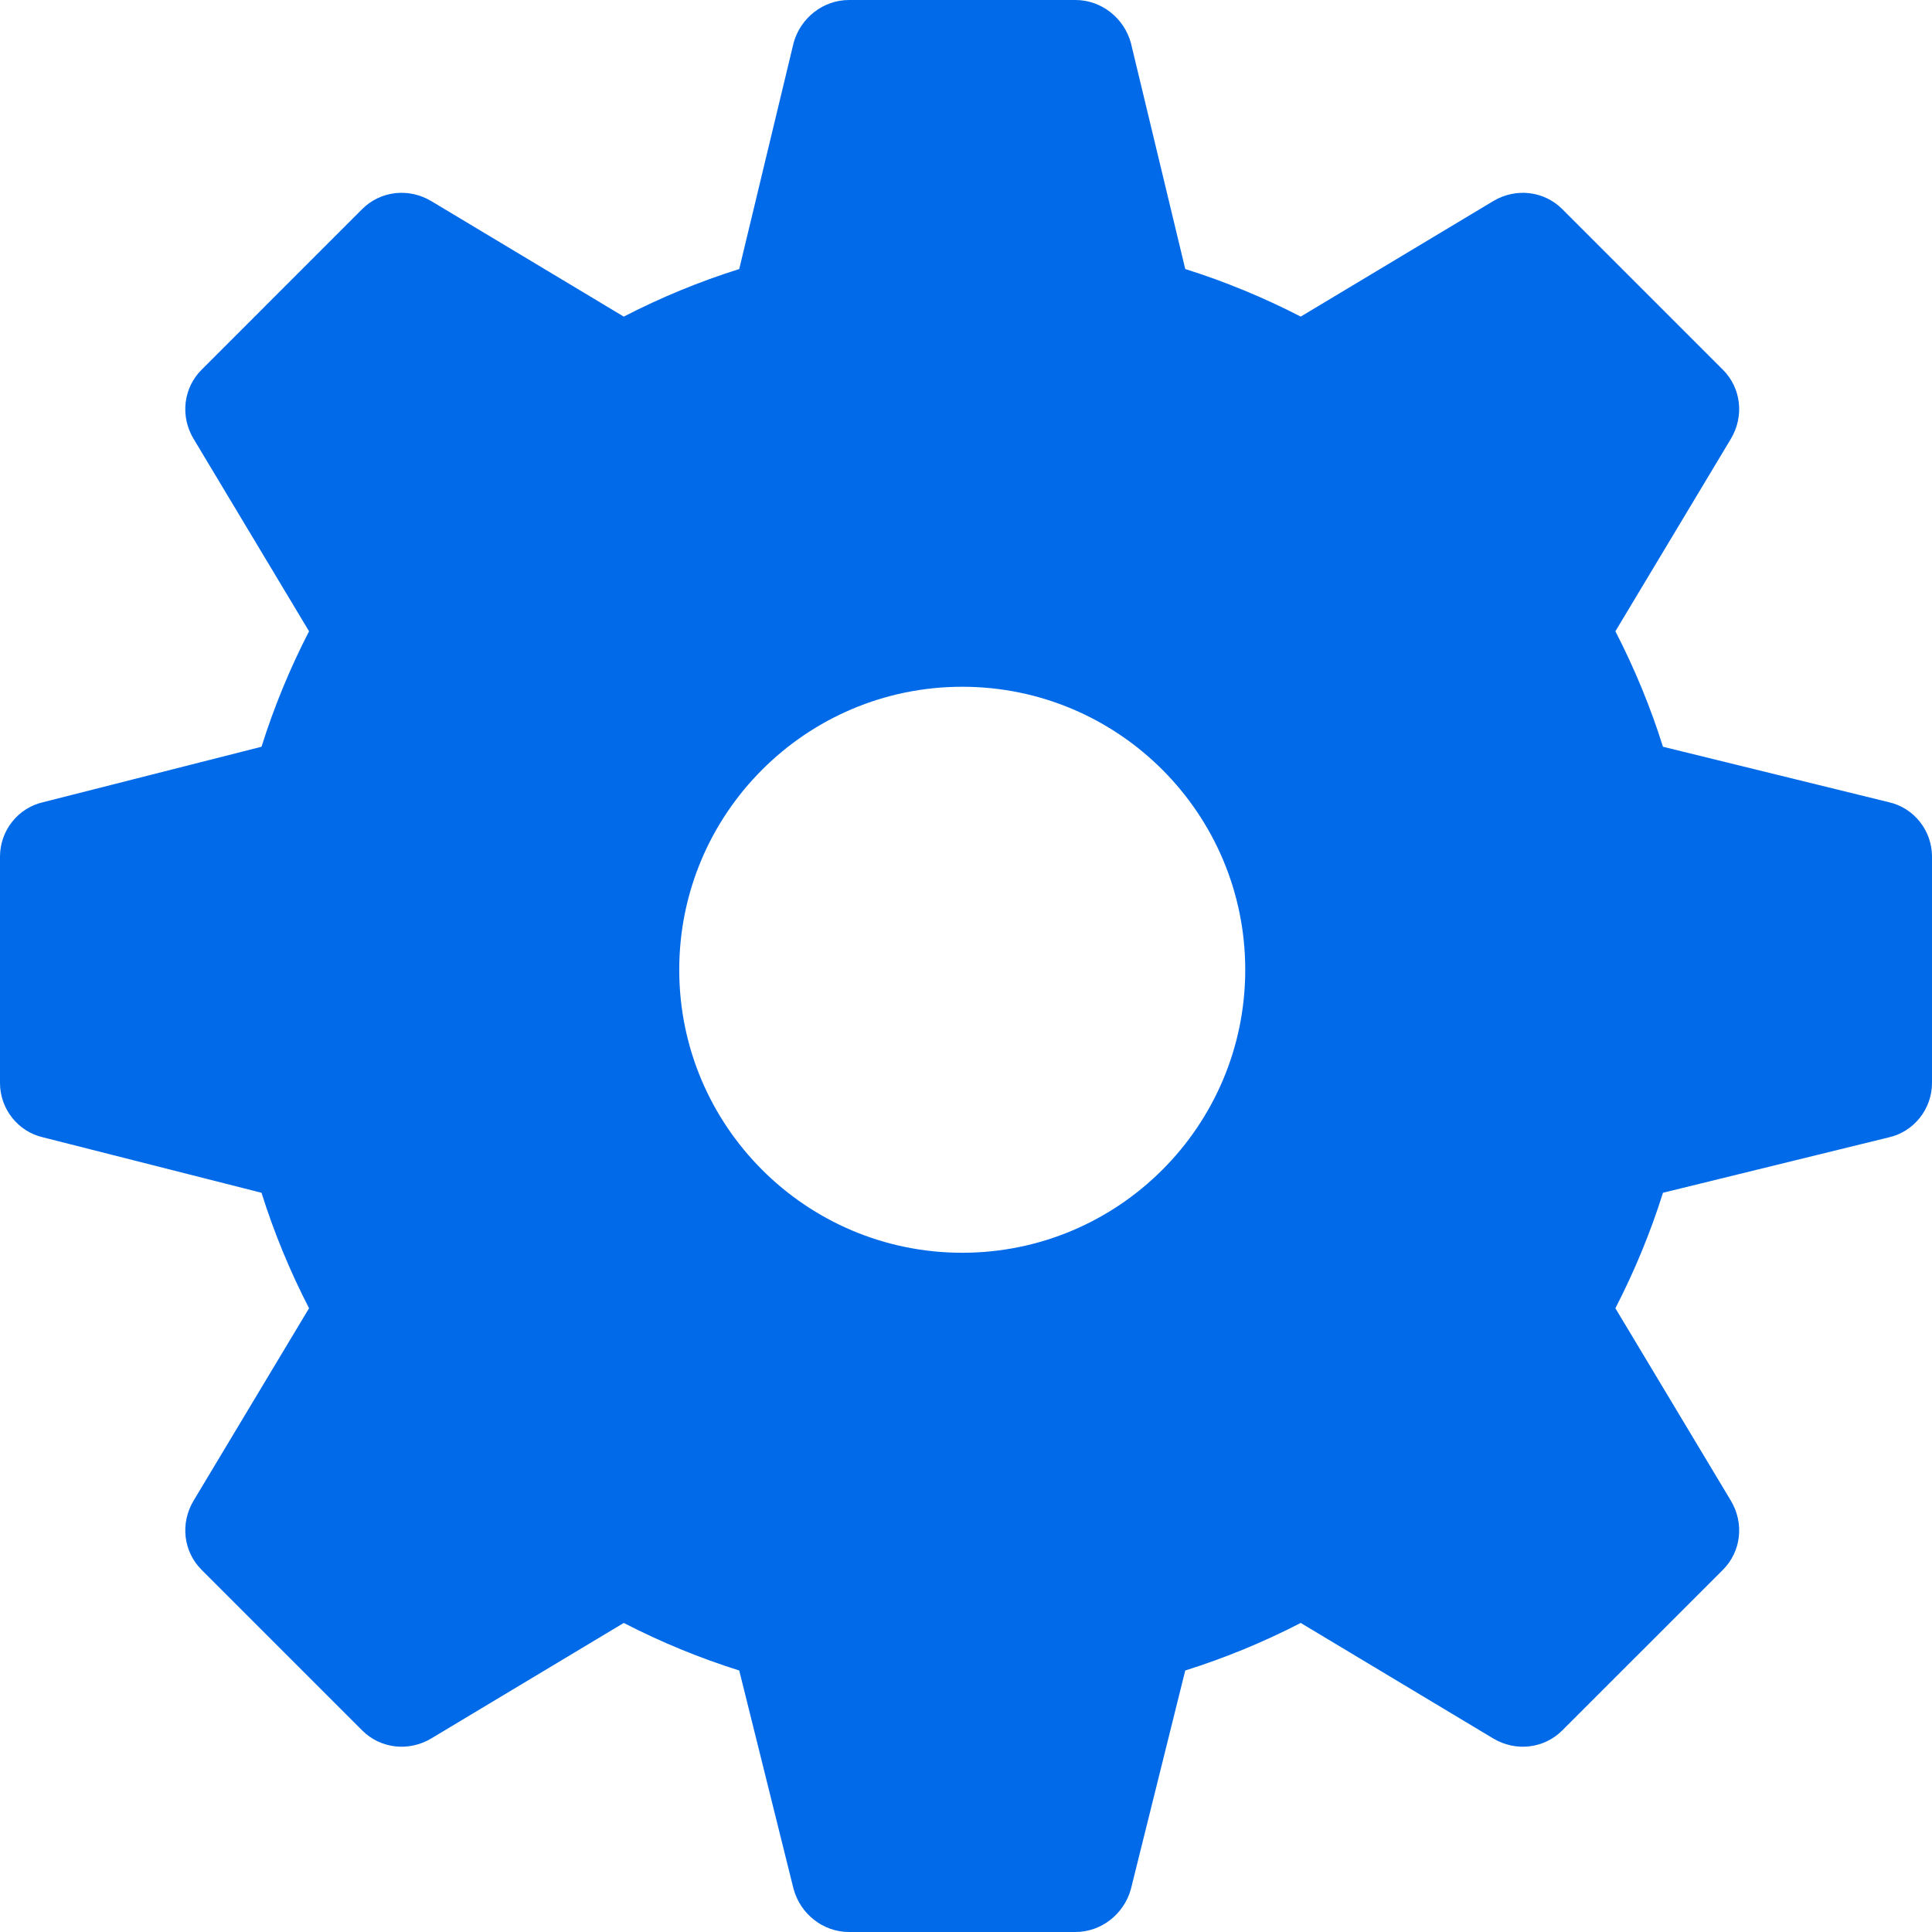 <svg width="56" height="56" viewBox="0 0 56 56" fill="none" xmlns="http://www.w3.org/2000/svg">
<g clip-path="url(#clip0_11569_27169)">
<path d="M54.753 23.253L48.202 21.645C47.841 20.497 47.381 19.381 46.823 18.298L50.17 12.72C50.564 12.064 50.466 11.244 49.941 10.719L45.281 6.059C44.756 5.534 43.936 5.436 43.28 5.83L37.702 9.177C36.619 8.619 35.503 8.159 34.355 7.798L32.78 1.247C32.583 0.525 31.927 0 31.172 0H24.609C23.855 0 23.198 0.525 23.002 1.247L21.427 7.798C20.278 8.159 19.163 8.619 18.08 9.177L12.502 5.83C11.845 5.436 11.025 5.534 10.5 6.059L5.841 10.719C5.316 11.244 5.217 12.064 5.611 12.72L8.958 18.298C8.4 19.381 7.941 20.497 7.58 21.645L1.247 23.253C0.525 23.417 0 24.073 0 24.828V31.391C0 32.145 0.525 32.802 1.247 32.966L7.58 34.573C7.941 35.722 8.4 36.837 8.958 37.92L5.611 43.498C5.217 44.155 5.316 44.975 5.841 45.5L10.5 50.159C11.025 50.684 11.845 50.783 12.502 50.389L18.08 47.042C19.163 47.6 20.278 48.059 21.427 48.42L23.002 54.753C23.198 55.475 23.855 56 24.609 56H31.172C31.927 56 32.583 55.475 32.78 54.753L34.355 48.42C35.503 48.059 36.619 47.6 37.702 47.042L43.28 50.389C43.936 50.783 44.756 50.684 45.281 50.159L49.941 45.5C50.466 44.975 50.564 44.155 50.17 43.498L46.823 37.92C47.381 36.837 47.841 35.722 48.202 34.573L54.753 32.966C55.475 32.802 56 32.145 56 31.391V24.828C56 24.073 55.475 23.417 54.753 23.253ZM27.891 36.312C23.363 36.312 19.688 32.638 19.688 28.109C19.688 23.581 23.363 19.906 27.891 19.906C32.419 19.906 36.094 23.581 36.094 28.109C36.094 32.638 32.419 36.312 27.891 36.312Z" fill="#006AE9"/>
</g>
<defs>
<clipPath id="clip0_11569_27169">
<rect width="56" height="56" fill="white"/>
</clipPath>
</defs>
</svg>
